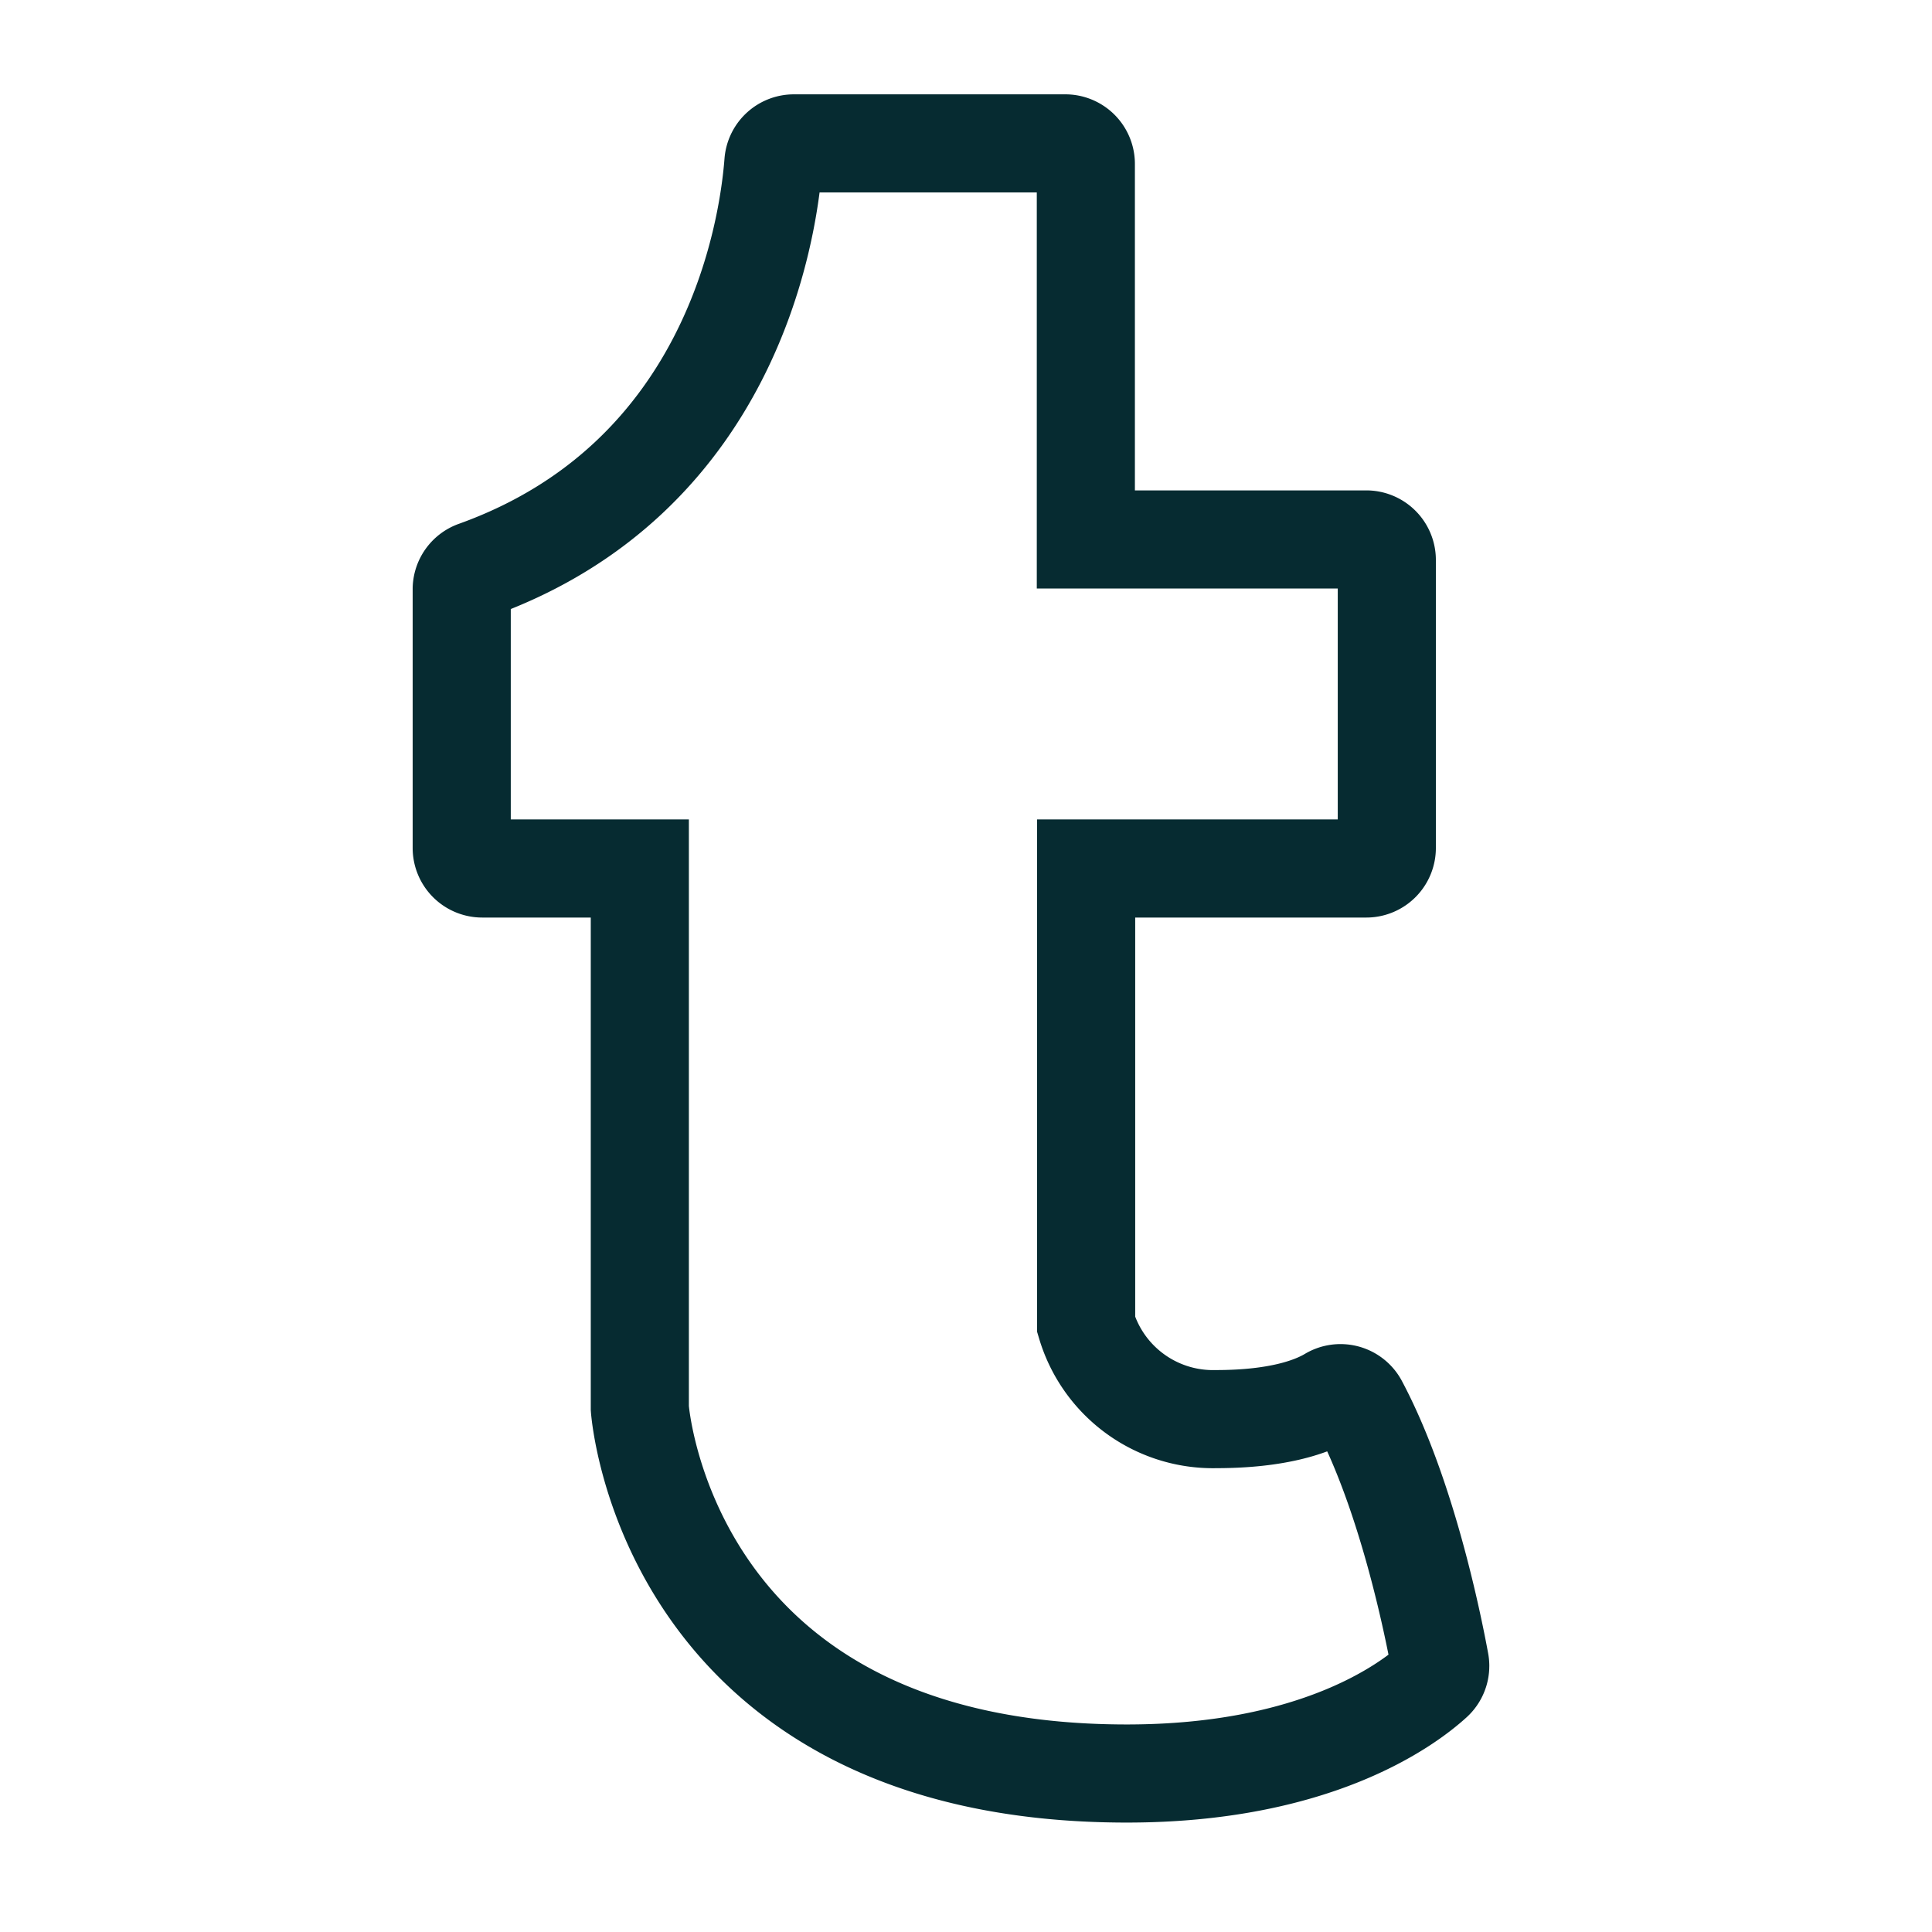 <?xml version="1.0"?><svg data-name="Layer 1" id="Layer_1" viewBox="0 0 128 128" xmlns="http://www.w3.org/2000/svg"><defs><style>.cls-1{fill:none;stroke:#062b31;stroke-miterlimit:10;stroke-width:6.5px;}</style></defs><title/><path class="cls-1" d="M42.39,57.54V93.3s1.69,24.2,32.27,24.2c12.47,0,18.56-4.53,20.31-6.12a1.35,1.35,0,0,0,.43-1.24C94.94,107.64,93.2,99,90,93a1.36,1.36,0,0,0-1.9-.5c-1.16.69-3.42,1.52-7.53,1.52a8.77,8.77,0,0,1-8.61-6.26V57.54H90.52a1.36,1.36,0,0,0,1.36-1.36V37.1a1.36,1.36,0,0,0-1.36-1.36H71.94V10.86A1.36,1.36,0,0,0,70.59,9.5h-18a1.36,1.36,0,0,0-1.35,1.26c-.36,4.65-2.84,20.93-19.73,27A1.36,1.36,0,0,0,30.59,39V56.18a1.36,1.36,0,0,0,1.36,1.36Z"/></svg>
